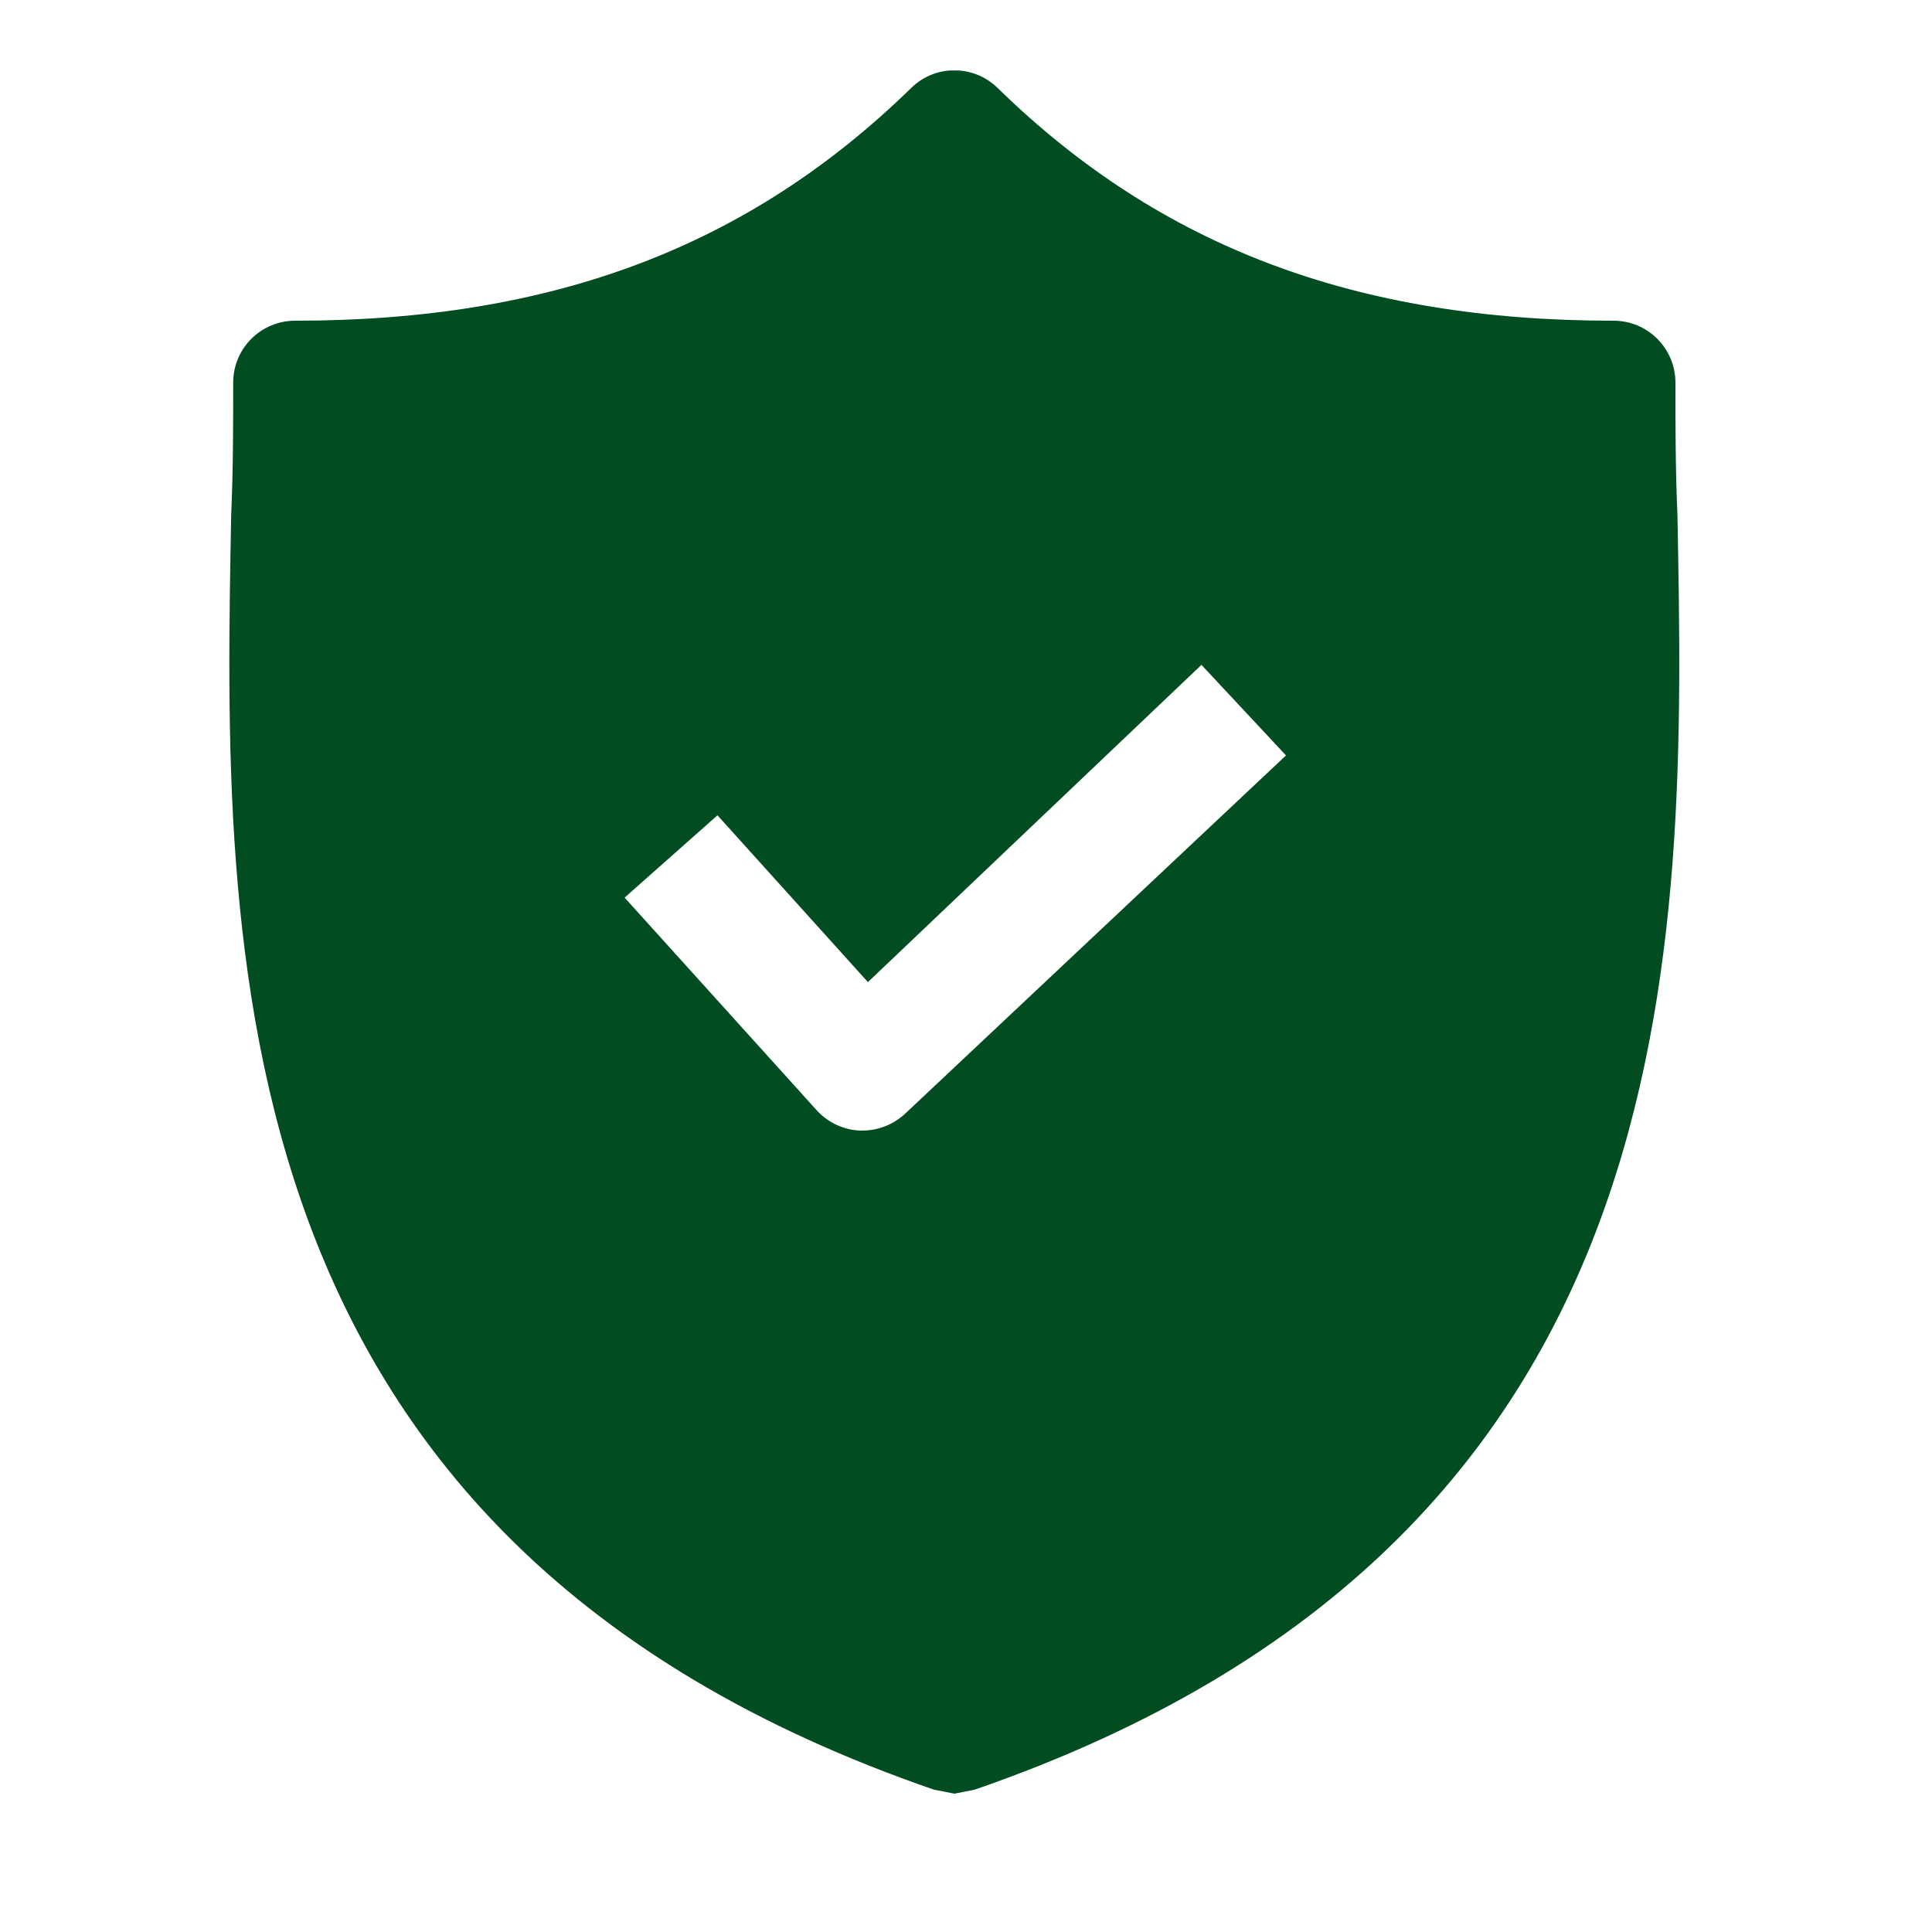 <svg version="1.0" preserveAspectRatio="xMidYMid meet" height="40" viewBox="0 0 30 30" zoomAndPan="magnify" width="40" xmlns:xlink="http://www.w3.org/1999/xlink" xmlns="http://www.w3.org/2000/svg"><defs><clipPath id="2264700e2c"><path clip-rule="nonzero" d="M 3 1.094 L 27 1.094 L 27 27.855 L 3 27.855 Z M 3 1.094"></path></clipPath></defs><g clip-path="url(#2264700e2c)"><path fill-rule="nonzero" fill-opacity="1" d="M 26.047 7.988 C 26.016 7.285 26.016 6.613 26.016 5.941 C 26.016 5.41 25.586 4.98 25.055 4.98 C 21.055 4.98 18.016 3.832 15.492 1.367 C 15.117 1 14.52 1 14.148 1.367 C 11.621 3.832 8.582 4.98 4.582 4.98 C 4.051 4.98 3.621 5.41 3.621 5.941 C 3.621 6.613 3.621 7.285 3.59 7.988 C 3.465 14.707 3.27 23.918 14.5 27.789 L 14.82 27.852 L 15.137 27.789 C 26.336 23.918 26.176 14.738 26.047 7.988 Z M 14.051 17.297 C 13.867 17.465 13.629 17.559 13.379 17.555 L 13.348 17.555 C 13.09 17.543 12.848 17.426 12.676 17.234 L 9.699 13.938 L 11.141 12.66 L 13.477 15.25 L 18.656 10.324 L 19.969 11.73 Z M 14.051 17.297" fill="#014c20"></path></g></svg>